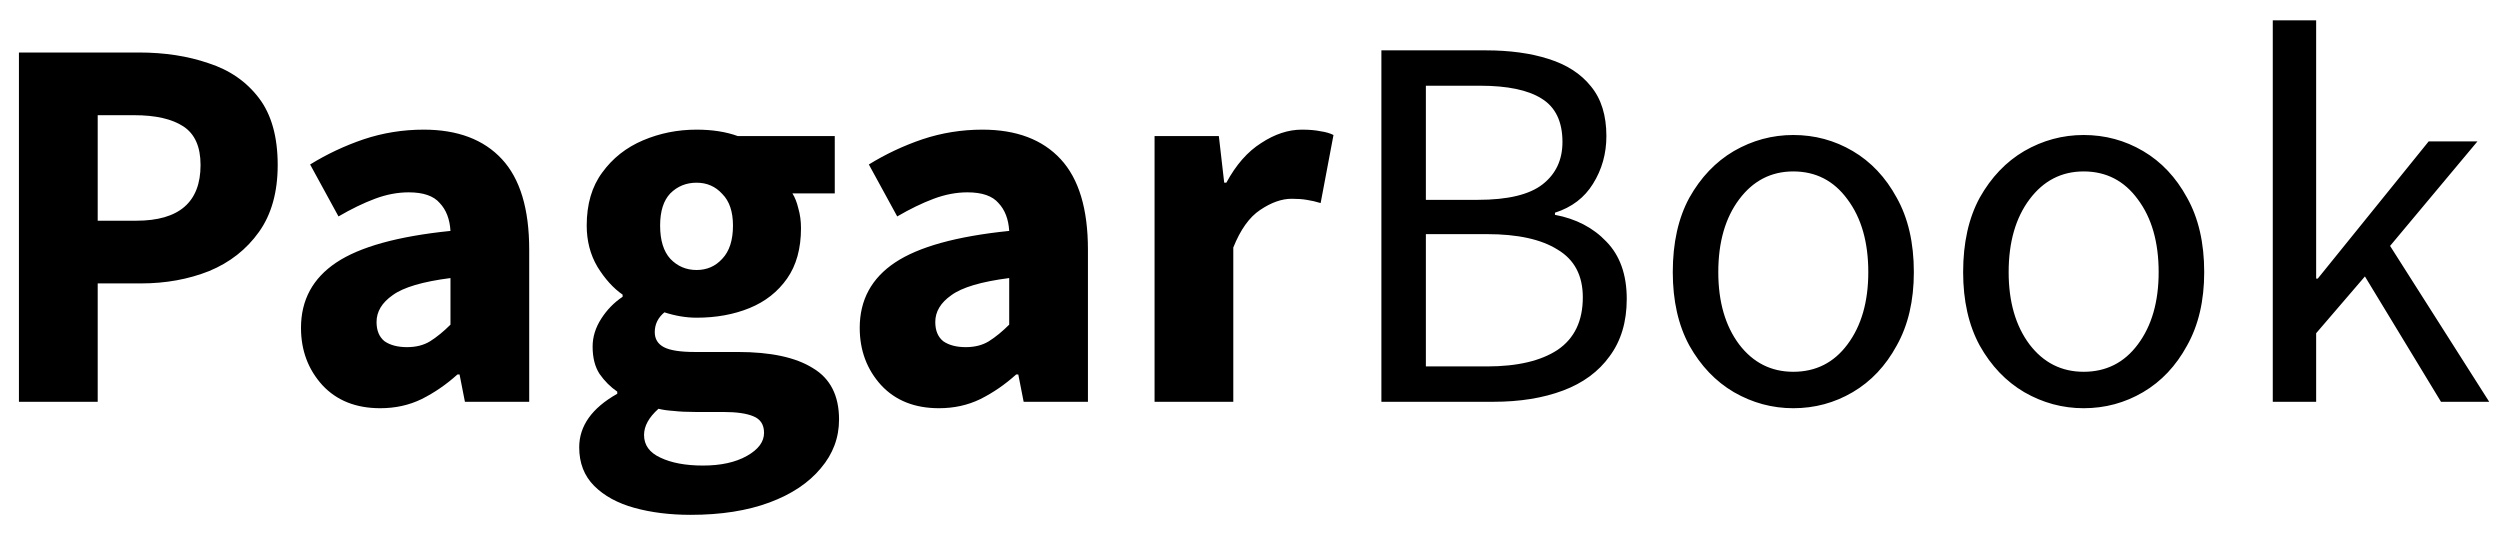 <svg width="63" height="14" viewBox="0 0 63 14" fill="none" xmlns="http://www.w3.org/2000/svg">
<path d="M0.477 10.125V1.323H3.501C4.149 1.323 4.734 1.413 5.256 1.593C5.787 1.764 6.21 2.057 6.525 2.471C6.84 2.885 6.998 3.447 6.998 4.158C6.998 4.842 6.84 5.405 6.525 5.846C6.21 6.287 5.792 6.615 5.27 6.831C4.748 7.038 4.176 7.142 3.555 7.142H2.462V10.125H0.477ZM2.462 5.562H3.434C4.514 5.562 5.054 5.094 5.054 4.158C5.054 3.699 4.91 3.375 4.622 3.186C4.334 2.997 3.92 2.903 3.38 2.903H2.462V5.562ZM9.583 10.287C8.971 10.287 8.485 10.094 8.125 9.707C7.765 9.311 7.585 8.829 7.585 8.262C7.585 7.56 7.882 7.011 8.476 6.615C9.07 6.219 10.029 5.954 11.352 5.819C11.334 5.522 11.244 5.288 11.082 5.117C10.929 4.937 10.668 4.847 10.299 4.847C10.02 4.847 9.736 4.901 9.448 5.009C9.16 5.117 8.854 5.265 8.53 5.454L7.815 4.145C8.238 3.884 8.688 3.672 9.165 3.51C9.651 3.348 10.155 3.267 10.677 3.267C11.532 3.267 12.189 3.515 12.648 4.01C13.107 4.505 13.336 5.265 13.336 6.291V10.125H11.716L11.581 9.437H11.527C11.248 9.689 10.947 9.896 10.623 10.058C10.308 10.211 9.961 10.287 9.583 10.287ZM10.258 8.748C10.483 8.748 10.677 8.699 10.839 8.6C11.01 8.492 11.181 8.352 11.352 8.181V7.007C10.65 7.097 10.164 7.241 9.894 7.439C9.624 7.628 9.489 7.853 9.489 8.114C9.489 8.33 9.556 8.492 9.691 8.6C9.835 8.699 10.024 8.748 10.258 8.748ZM17.404 12.974C16.882 12.974 16.41 12.915 15.987 12.798C15.564 12.681 15.226 12.497 14.974 12.245C14.722 11.993 14.596 11.669 14.596 11.273C14.596 10.733 14.916 10.283 15.555 9.923V9.869C15.384 9.752 15.235 9.603 15.109 9.423C14.992 9.243 14.934 9.014 14.934 8.735C14.934 8.492 15.006 8.258 15.15 8.033C15.294 7.808 15.474 7.623 15.69 7.479V7.425C15.456 7.263 15.244 7.029 15.055 6.723C14.875 6.417 14.785 6.071 14.785 5.684C14.785 5.144 14.916 4.698 15.177 4.347C15.438 3.987 15.78 3.717 16.203 3.537C16.626 3.357 17.076 3.267 17.553 3.267C17.949 3.267 18.295 3.321 18.592 3.429H21.036V4.874H19.969C20.032 4.973 20.082 5.099 20.118 5.252C20.163 5.405 20.185 5.571 20.185 5.751C20.185 6.264 20.068 6.687 19.834 7.02C19.6 7.353 19.285 7.601 18.889 7.763C18.493 7.925 18.048 8.006 17.553 8.006C17.292 8.006 17.022 7.961 16.743 7.871C16.581 8.006 16.5 8.172 16.5 8.37C16.5 8.541 16.576 8.667 16.729 8.748C16.882 8.829 17.143 8.87 17.512 8.87H18.592C19.42 8.87 20.05 9.005 20.482 9.275C20.923 9.536 21.144 9.968 21.144 10.571C21.144 11.03 20.991 11.439 20.685 11.799C20.379 12.168 19.947 12.456 19.389 12.663C18.831 12.87 18.169 12.974 17.404 12.974ZM17.553 6.804C17.814 6.804 18.03 6.71 18.201 6.521C18.381 6.332 18.471 6.053 18.471 5.684C18.471 5.333 18.381 5.067 18.201 4.887C18.03 4.698 17.814 4.604 17.553 4.604C17.292 4.604 17.071 4.694 16.891 4.874C16.72 5.054 16.635 5.324 16.635 5.684C16.635 6.053 16.72 6.332 16.891 6.521C17.071 6.71 17.292 6.804 17.553 6.804ZM17.715 11.732C18.165 11.732 18.534 11.651 18.822 11.489C19.11 11.327 19.254 11.133 19.254 10.908C19.254 10.701 19.164 10.562 18.984 10.49C18.813 10.418 18.561 10.382 18.228 10.382H17.539C17.314 10.382 17.125 10.373 16.972 10.355C16.828 10.346 16.702 10.328 16.594 10.301C16.351 10.517 16.23 10.737 16.23 10.962C16.23 11.214 16.365 11.403 16.635 11.529C16.914 11.664 17.274 11.732 17.715 11.732ZM23.663 10.287C23.051 10.287 22.565 10.094 22.205 9.707C21.845 9.311 21.665 8.829 21.665 8.262C21.665 7.56 21.962 7.011 22.556 6.615C23.15 6.219 24.109 5.954 25.432 5.819C25.414 5.522 25.324 5.288 25.162 5.117C25.009 4.937 24.748 4.847 24.379 4.847C24.1 4.847 23.816 4.901 23.528 5.009C23.24 5.117 22.934 5.265 22.61 5.454L21.895 4.145C22.318 3.884 22.768 3.672 23.245 3.51C23.731 3.348 24.235 3.267 24.757 3.267C25.612 3.267 26.269 3.515 26.728 4.01C27.187 4.505 27.416 5.265 27.416 6.291V10.125H25.796L25.661 9.437H25.607C25.328 9.689 25.027 9.896 24.703 10.058C24.388 10.211 24.041 10.287 23.663 10.287ZM24.338 8.748C24.563 8.748 24.757 8.699 24.919 8.6C25.09 8.492 25.261 8.352 25.432 8.181V7.007C24.73 7.097 24.244 7.241 23.974 7.439C23.704 7.628 23.569 7.853 23.569 8.114C23.569 8.33 23.636 8.492 23.771 8.6C23.915 8.699 24.104 8.748 24.338 8.748ZM29.095 10.125V3.429H30.715L30.85 4.604H30.904C31.147 4.154 31.439 3.821 31.781 3.605C32.123 3.38 32.465 3.267 32.807 3.267C32.996 3.267 33.154 3.281 33.28 3.308C33.406 3.326 33.514 3.357 33.604 3.402L33.28 5.117C33.163 5.081 33.046 5.054 32.929 5.036C32.821 5.018 32.695 5.009 32.551 5.009C32.299 5.009 32.033 5.103 31.754 5.292C31.484 5.472 31.259 5.787 31.079 6.237V10.125H29.095ZM34.811 10.125V1.269H37.444C38.047 1.269 38.573 1.341 39.023 1.485C39.482 1.629 39.838 1.859 40.09 2.174C40.351 2.489 40.481 2.907 40.481 3.429C40.481 3.87 40.369 4.271 40.144 4.631C39.928 4.982 39.608 5.225 39.185 5.36V5.414C39.716 5.513 40.148 5.738 40.481 6.089C40.823 6.44 40.994 6.921 40.994 7.533C40.994 8.109 40.85 8.591 40.562 8.978C40.283 9.365 39.892 9.653 39.388 9.842C38.884 10.031 38.299 10.125 37.633 10.125H34.811ZM35.932 5.036H37.241C37.997 5.036 38.542 4.905 38.875 4.644C39.208 4.383 39.374 4.028 39.374 3.578C39.374 3.065 39.199 2.7 38.848 2.484C38.506 2.268 37.988 2.16 37.295 2.16H35.932V5.036ZM35.932 9.234H37.471C38.236 9.234 38.83 9.095 39.253 8.816C39.676 8.528 39.887 8.087 39.887 7.493C39.887 6.944 39.676 6.543 39.253 6.291C38.839 6.03 38.245 5.9 37.471 5.9H35.932V9.234ZM45.191 10.287C44.66 10.287 44.161 10.152 43.693 9.882C43.234 9.612 42.86 9.221 42.572 8.708C42.293 8.195 42.154 7.578 42.154 6.858C42.154 6.12 42.293 5.495 42.572 4.982C42.86 4.469 43.234 4.077 43.693 3.807C44.161 3.537 44.66 3.402 45.191 3.402C45.731 3.402 46.231 3.537 46.69 3.807C47.149 4.077 47.518 4.469 47.797 4.982C48.085 5.495 48.229 6.12 48.229 6.858C48.229 7.578 48.085 8.195 47.797 8.708C47.518 9.221 47.149 9.612 46.69 9.882C46.231 10.152 45.731 10.287 45.191 10.287ZM45.191 9.369C45.758 9.369 46.213 9.14 46.555 8.681C46.906 8.213 47.081 7.605 47.081 6.858C47.081 6.102 46.906 5.49 46.555 5.022C46.213 4.554 45.758 4.32 45.191 4.32C44.633 4.32 44.179 4.554 43.828 5.022C43.477 5.49 43.301 6.102 43.301 6.858C43.301 7.605 43.477 8.213 43.828 8.681C44.179 9.14 44.633 9.369 45.191 9.369ZM52.508 10.287C51.977 10.287 51.478 10.152 51.01 9.882C50.551 9.612 50.177 9.221 49.889 8.708C49.61 8.195 49.471 7.578 49.471 6.858C49.471 6.12 49.61 5.495 49.889 4.982C50.177 4.469 50.551 4.077 51.01 3.807C51.478 3.537 51.977 3.402 52.508 3.402C53.048 3.402 53.548 3.537 54.007 3.807C54.466 4.077 54.835 4.469 55.114 4.982C55.402 5.495 55.546 6.12 55.546 6.858C55.546 7.578 55.402 8.195 55.114 8.708C54.835 9.221 54.466 9.612 54.007 9.882C53.548 10.152 53.048 10.287 52.508 10.287ZM52.508 9.369C53.075 9.369 53.53 9.14 53.872 8.681C54.223 8.213 54.398 7.605 54.398 6.858C54.398 6.102 54.223 5.49 53.872 5.022C53.53 4.554 53.075 4.32 52.508 4.32C51.95 4.32 51.496 4.554 51.145 5.022C50.794 5.49 50.618 6.102 50.618 6.858C50.618 7.605 50.794 8.213 51.145 8.681C51.496 9.14 51.95 9.369 52.508 9.369ZM57.274 10.125V0.513H58.367V7.02H58.408L61.202 3.564H62.431L60.23 6.197L62.728 10.125H61.513L59.596 6.966L58.367 8.397V10.125H57.274Z" fill="black"/>
</svg>

